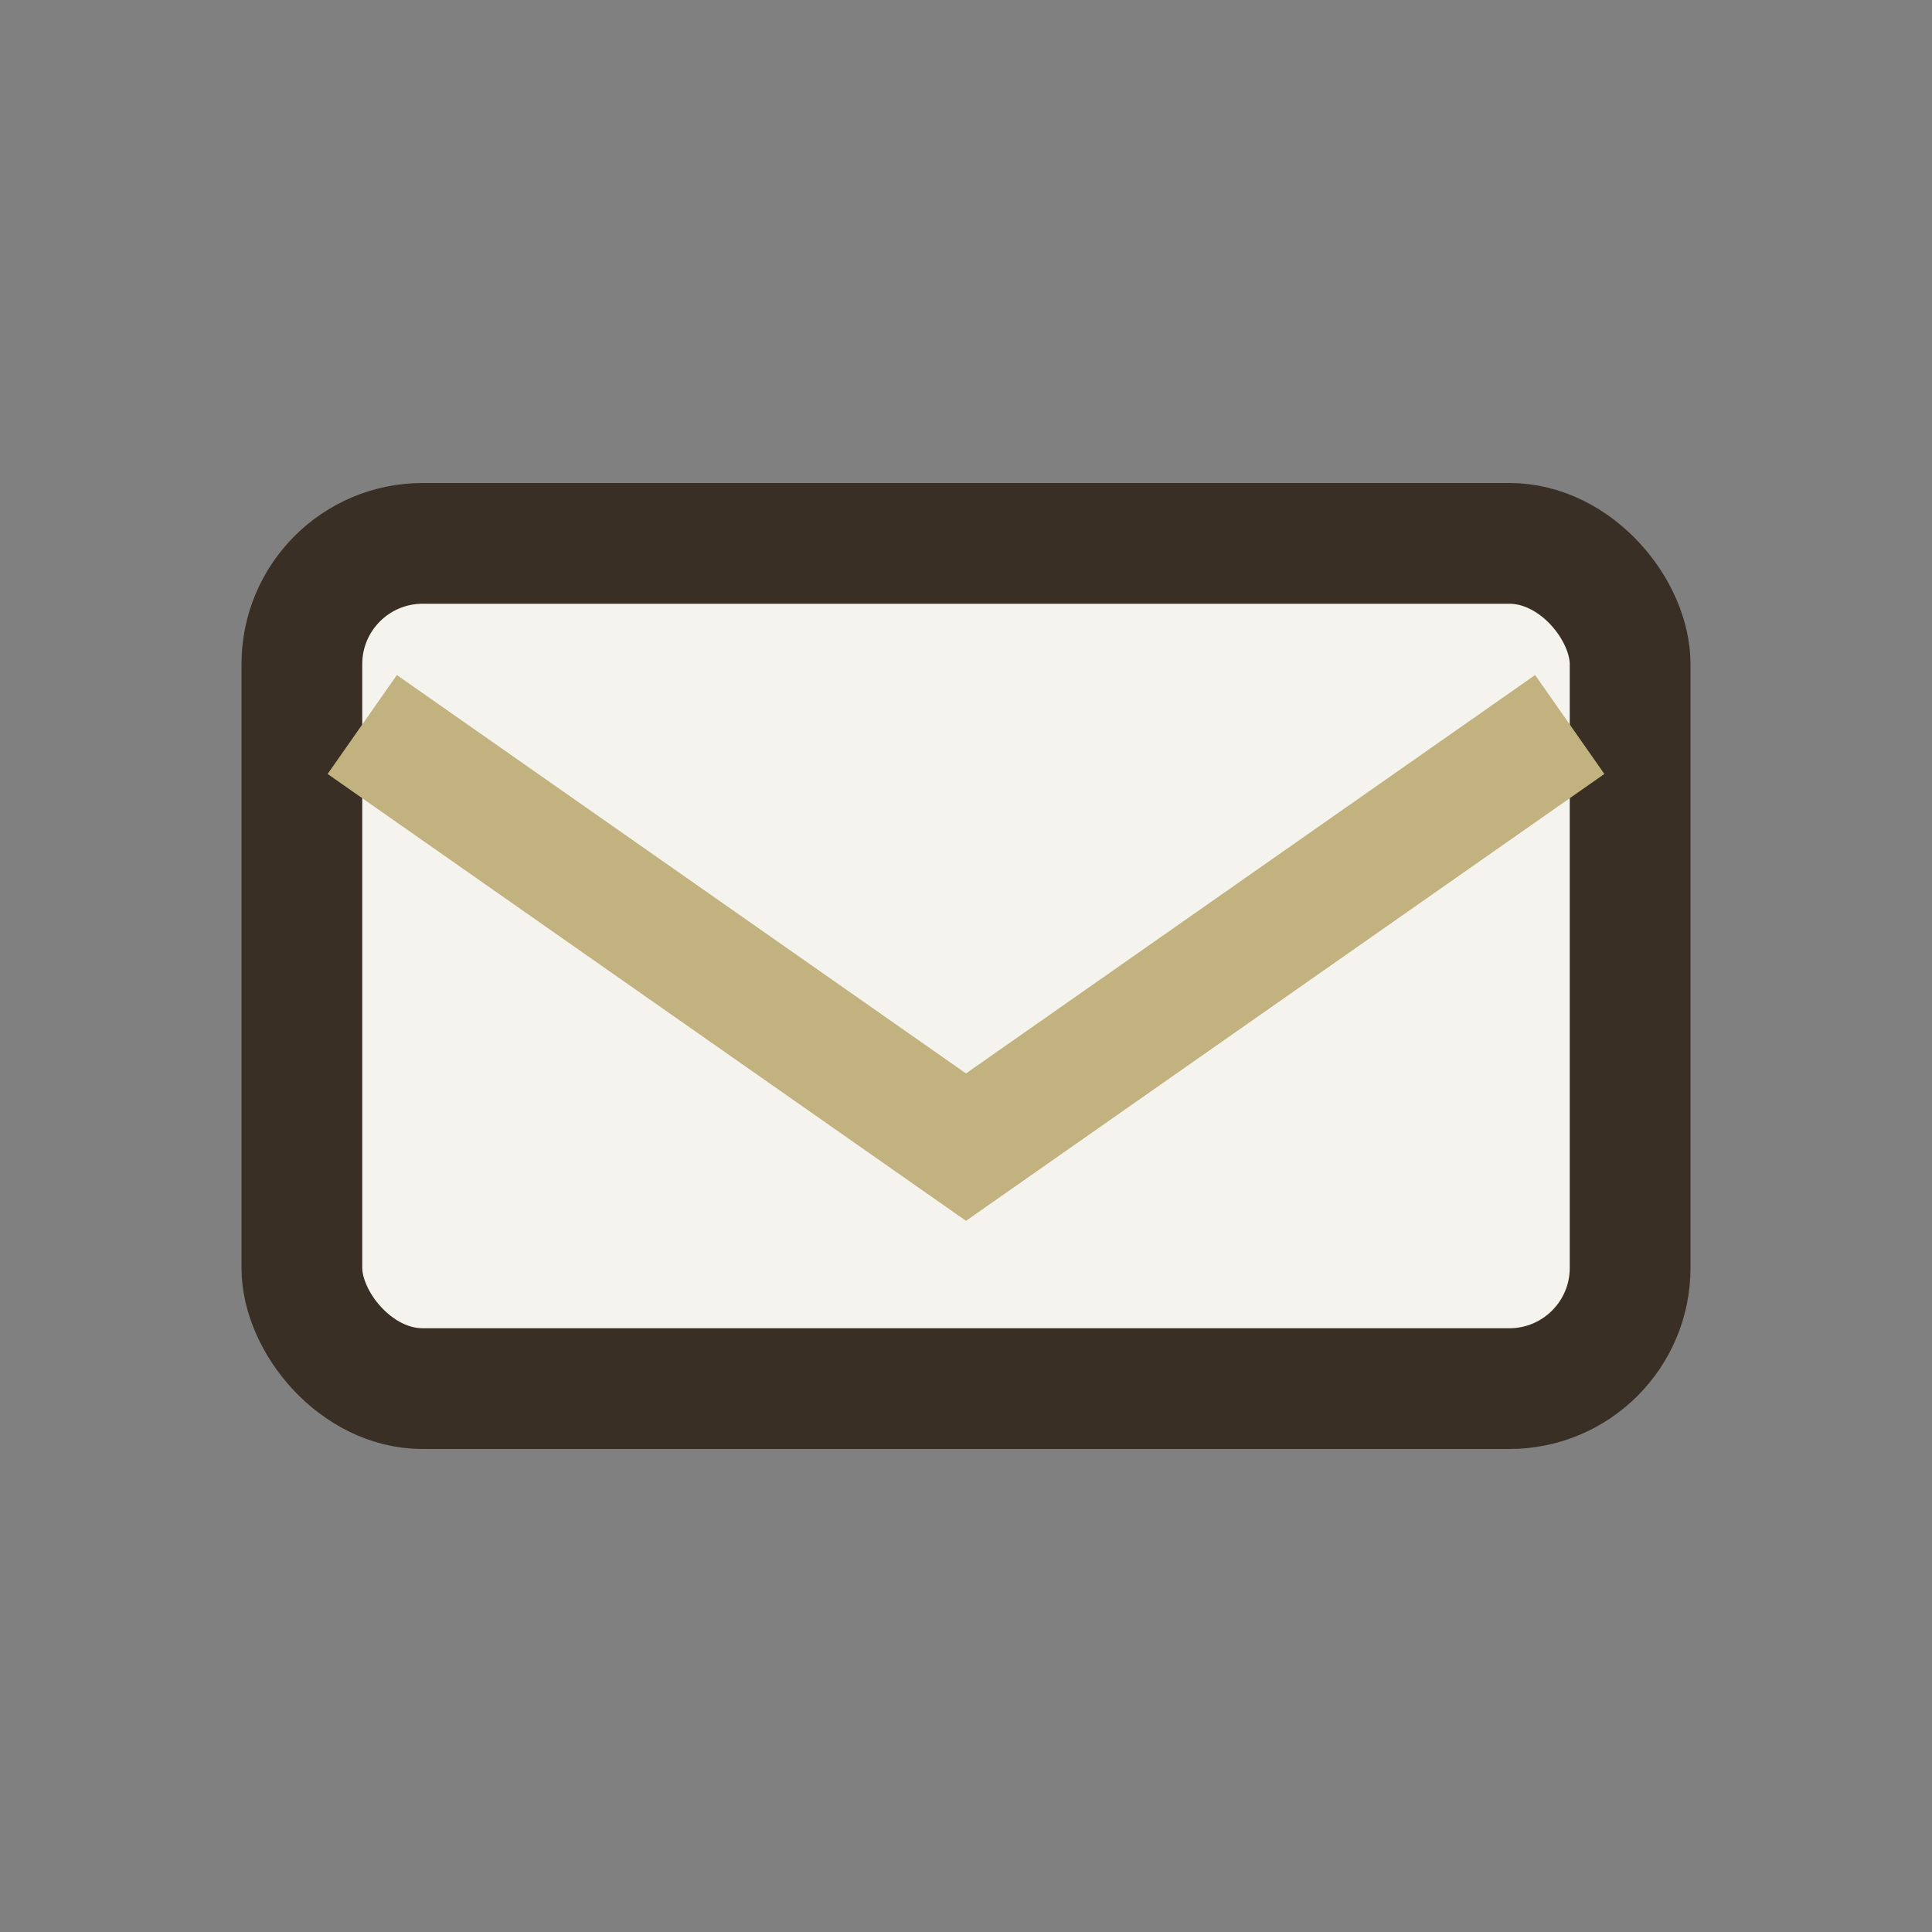 <?xml version="1.0" encoding="UTF-8"?>
<svg xmlns="http://www.w3.org/2000/svg" width="32" height="32" viewBox="0 0 32 32"><rect x="0" y="0" width="32" height="32" fill="#808080" stroke="none"/><rect x="5" y="9" width="22" height="14" rx="2" fill="#F5F3ED" stroke="#3A2F24" stroke-width="2"/><path d="M6 12l10 7 10-7" stroke="#C2B280" stroke-width="2" fill="none"/></svg>